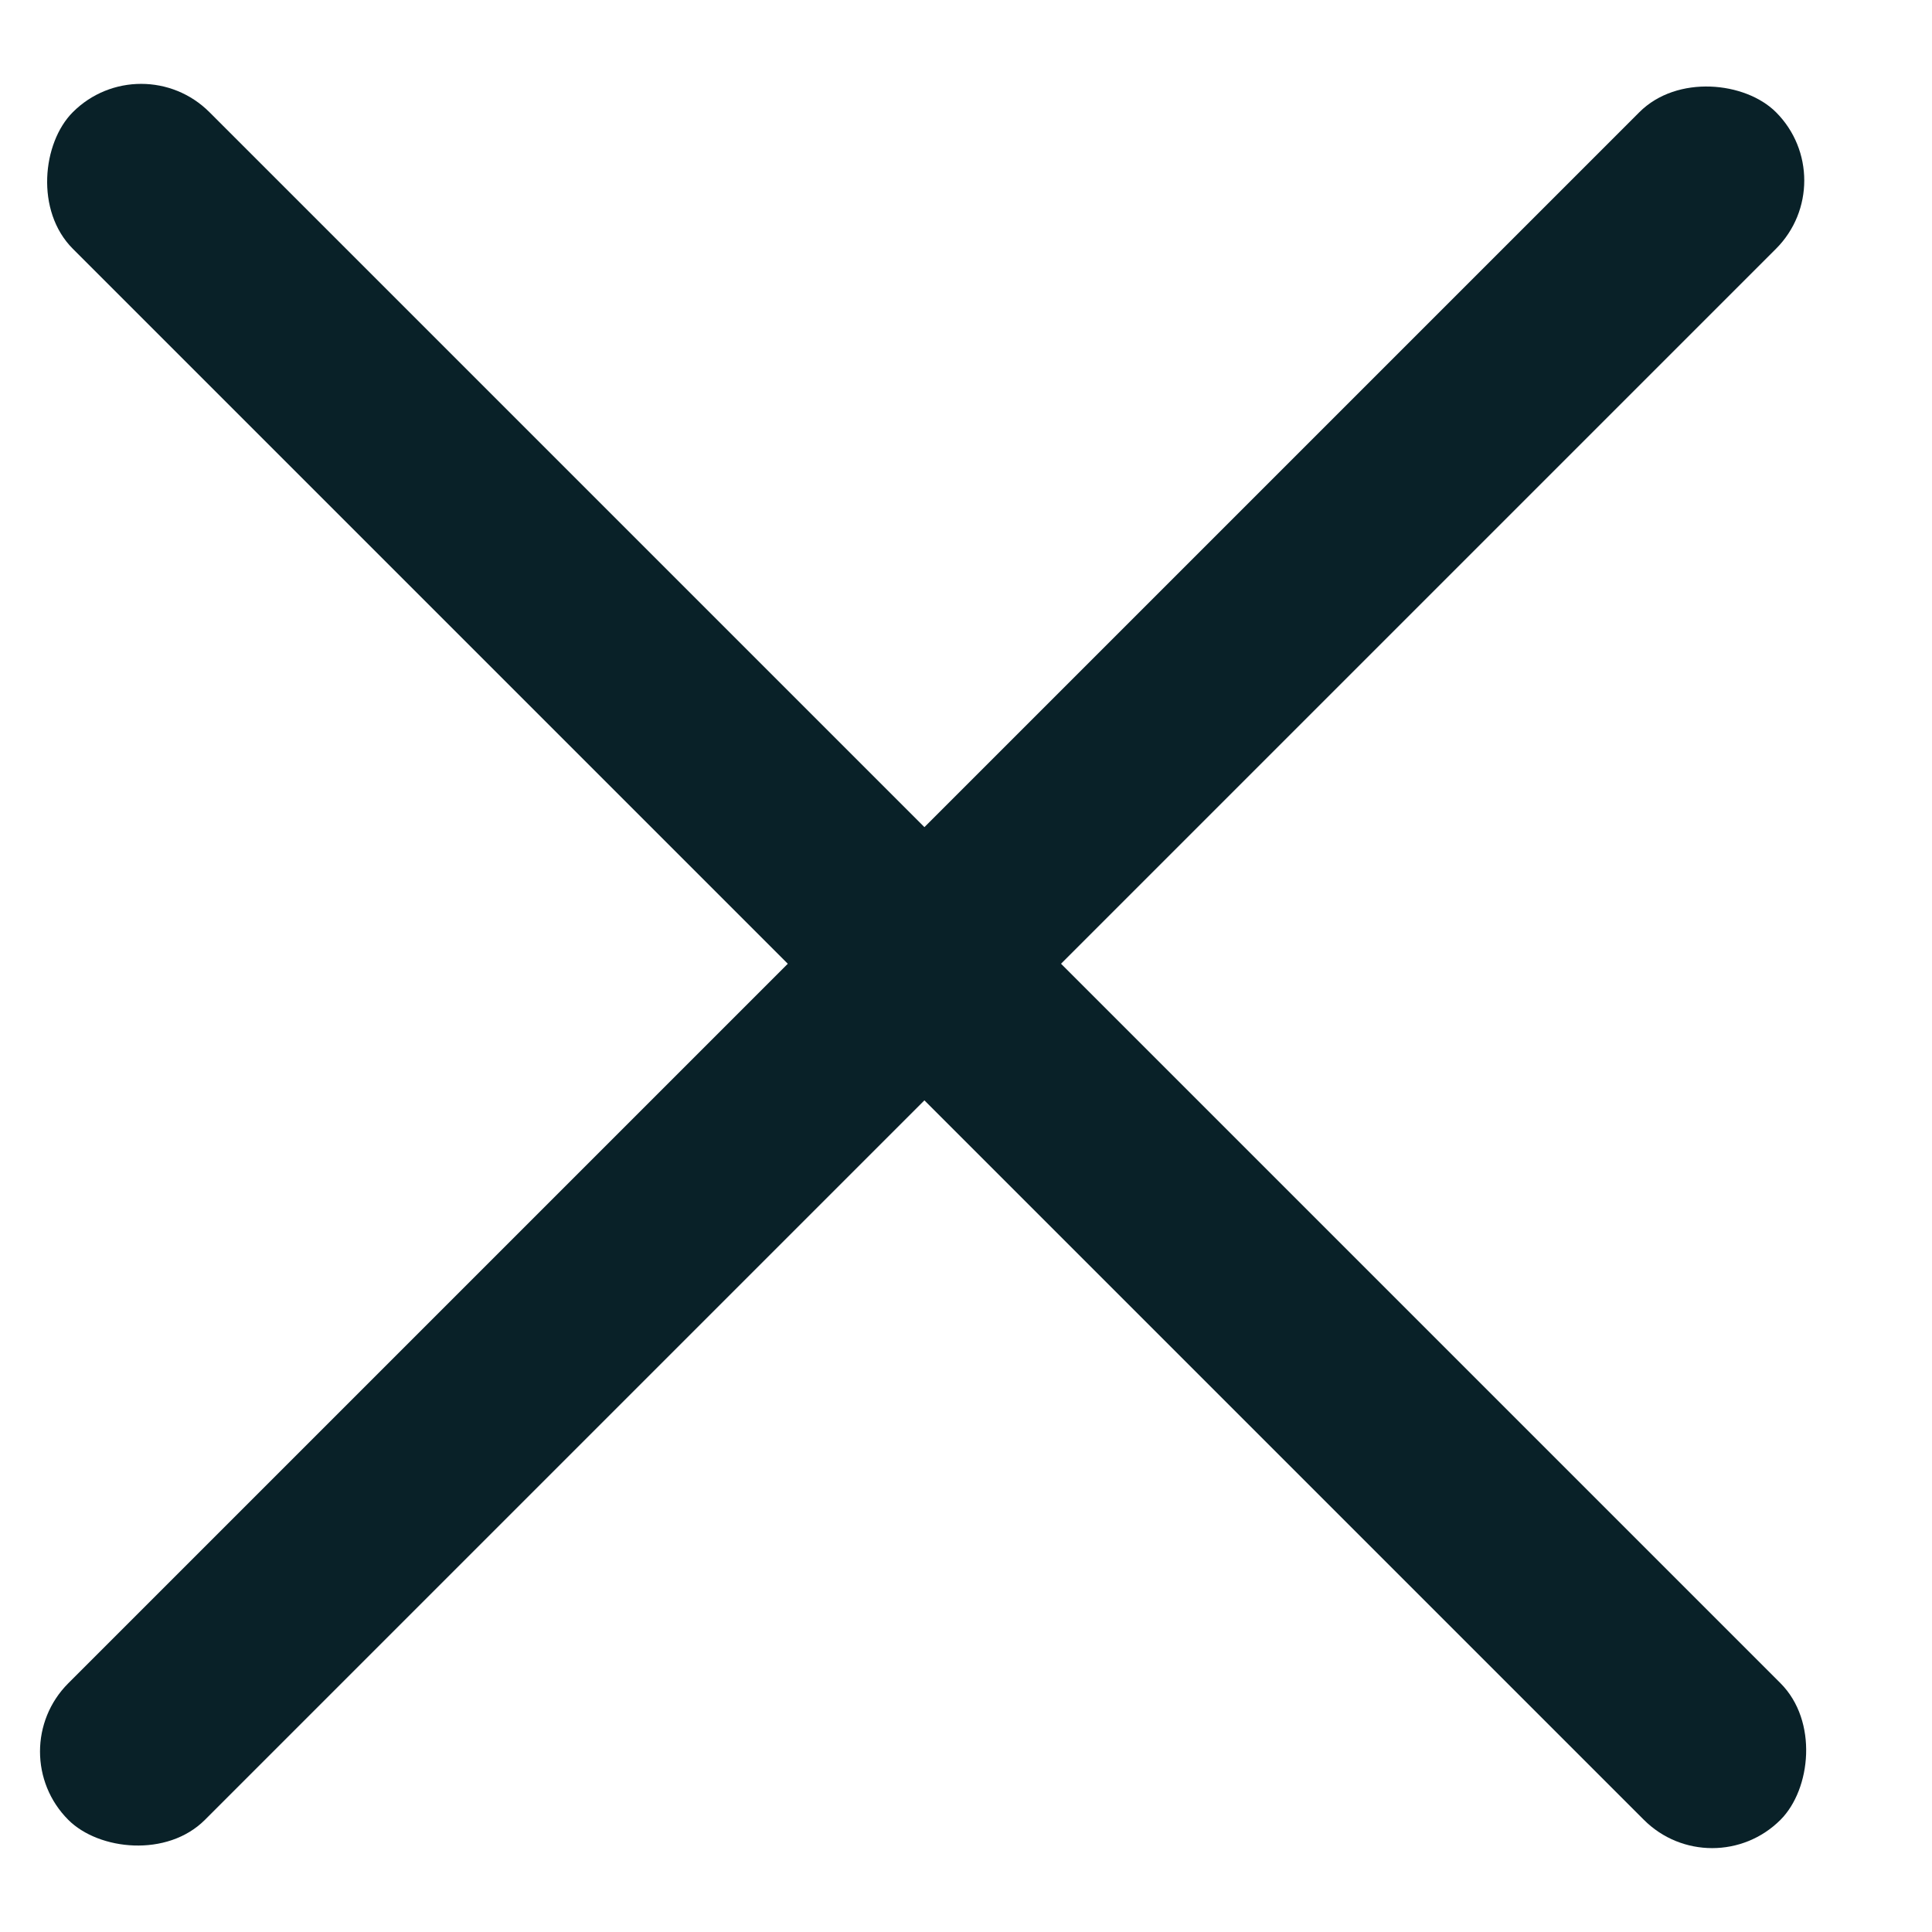 <svg width="20" height="20" viewBox="0 0 20 20" fill="none" xmlns="http://www.w3.org/2000/svg">
<rect y="18.132" width="25" height="2" rx="1" transform="rotate(-45 0 18.132)" fill="#092128"/>
<rect x="1.461" y="0.454" width="25" height="2" rx="1" transform="rotate(45 1.461 0.454)" fill="#092128"/>
</svg>
